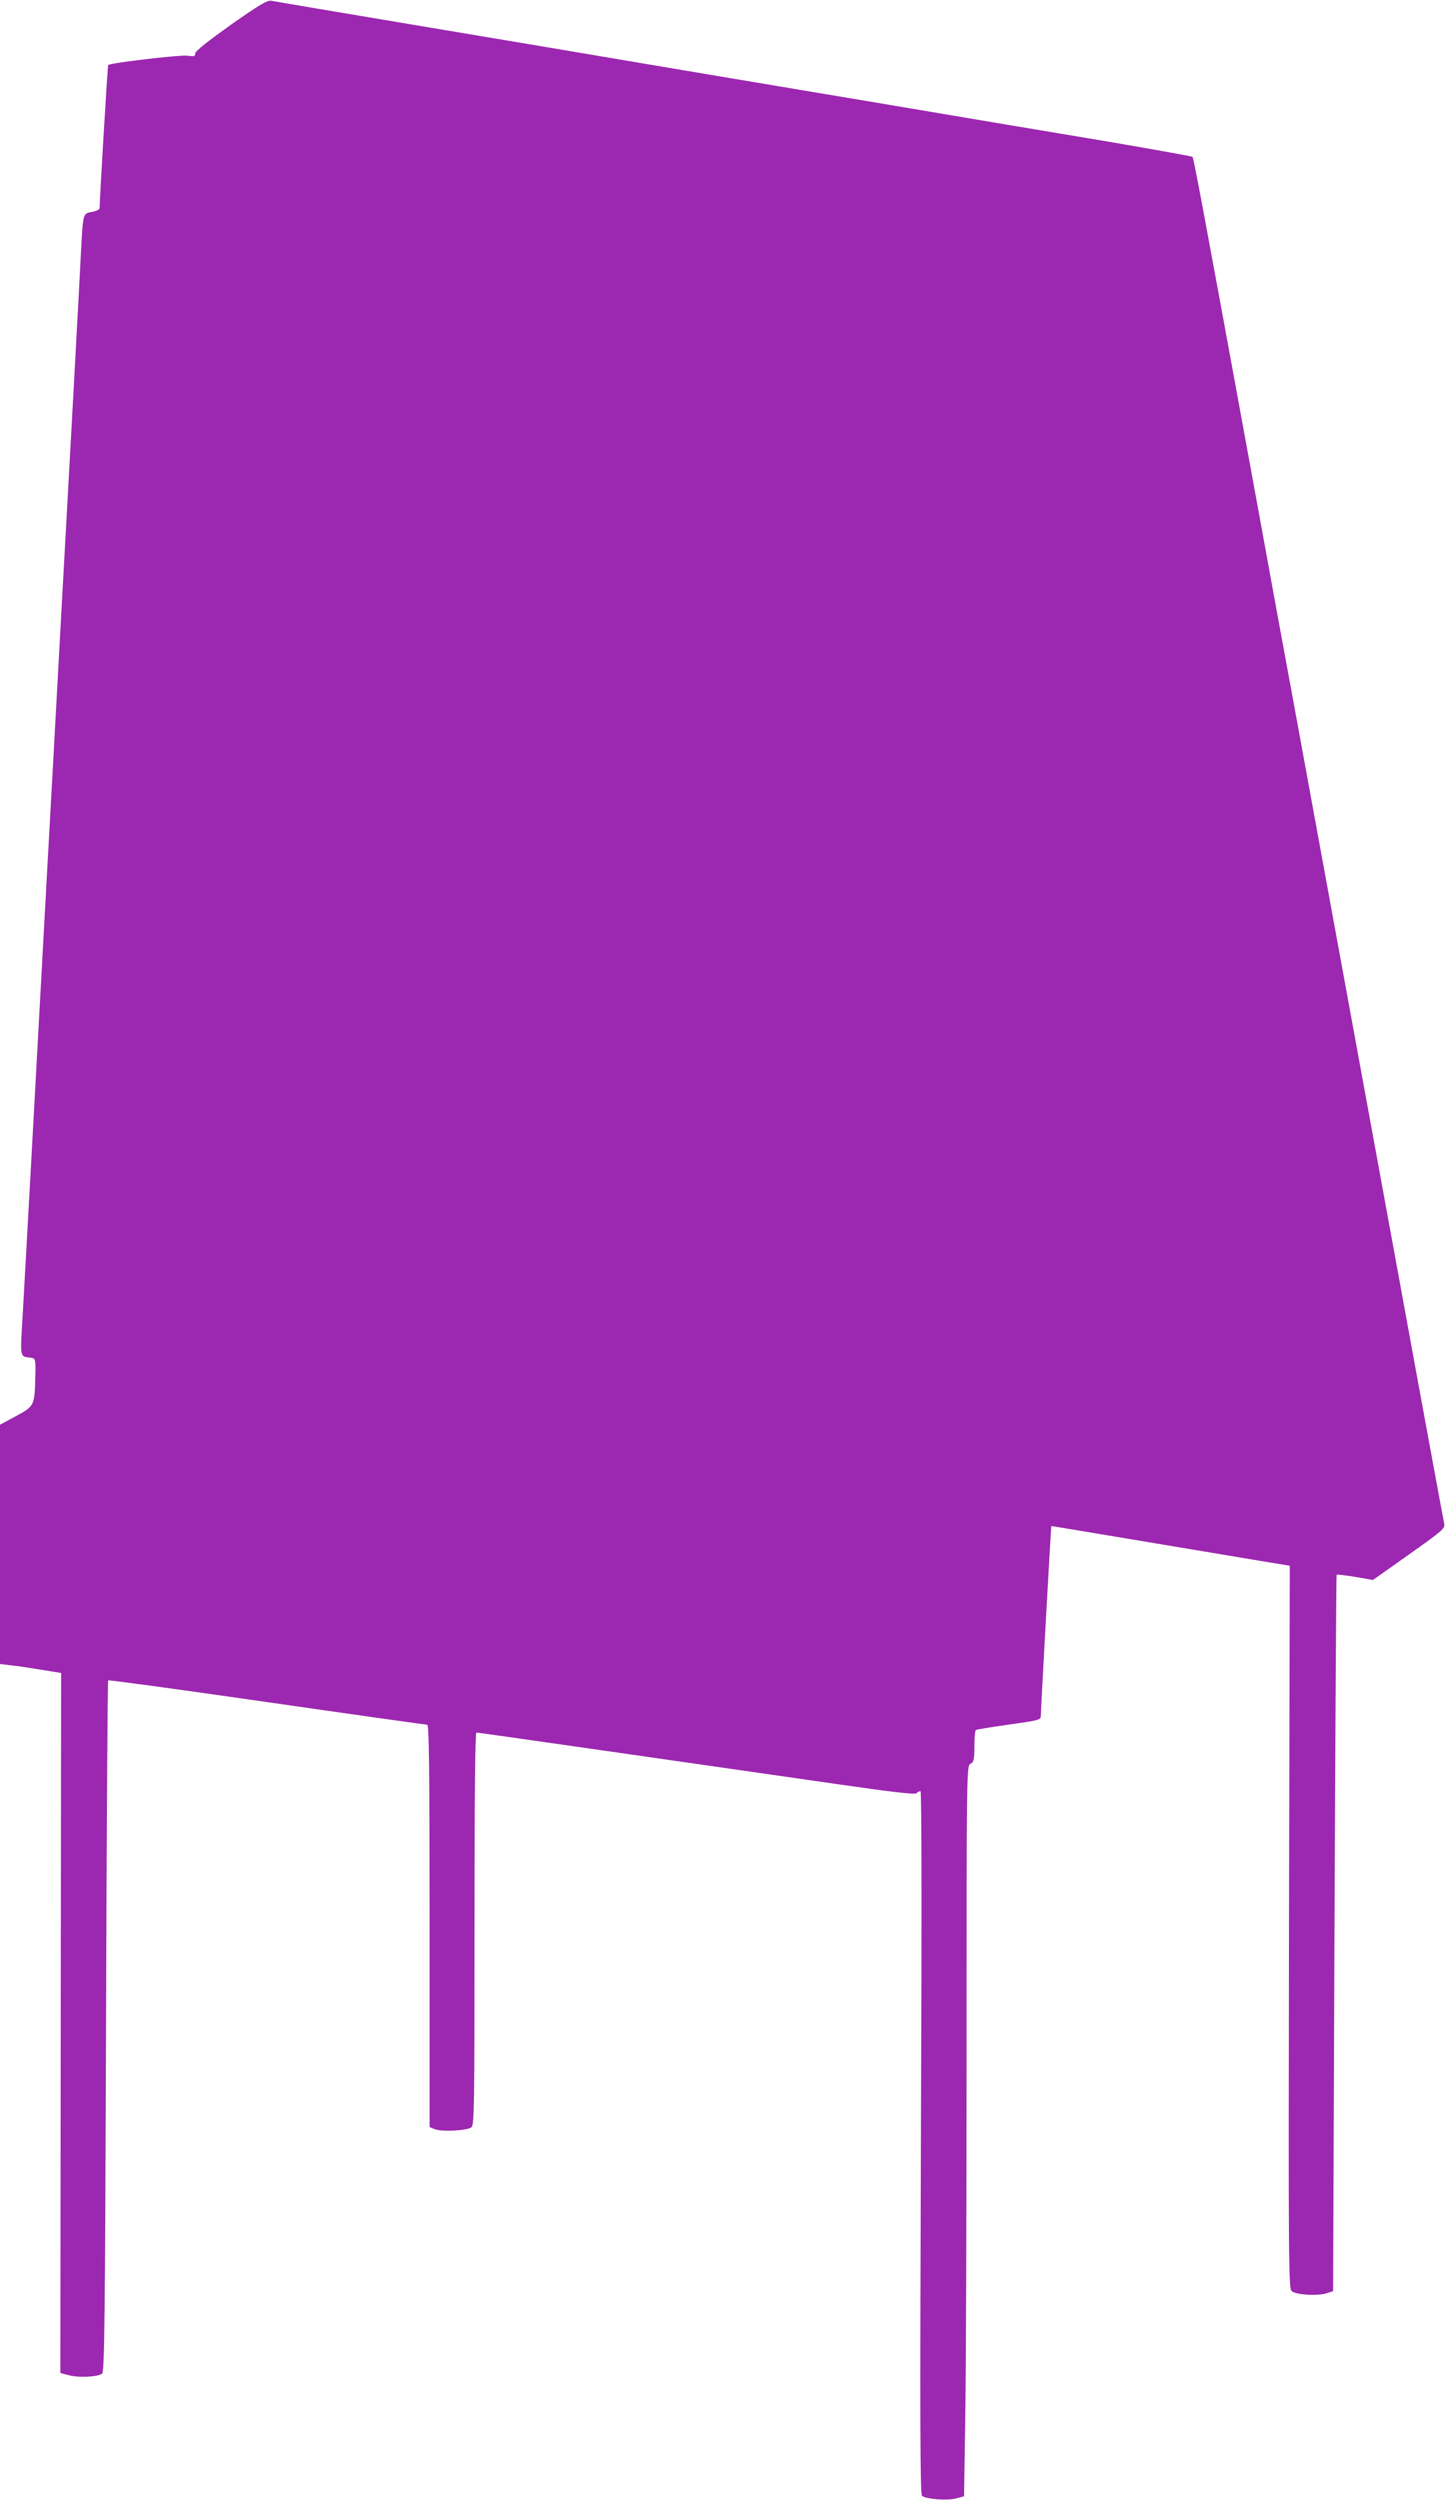 <?xml version="1.0" standalone="no"?>
<!DOCTYPE svg PUBLIC "-//W3C//DTD SVG 20010904//EN"
 "http://www.w3.org/TR/2001/REC-SVG-20010904/DTD/svg10.dtd">
<svg version="1.0" xmlns="http://www.w3.org/2000/svg"
 width="740pt" height="1280pt" viewBox="0 0 740 1280"
 preserveAspectRatio="xMidYMid meet">
<g transform="translate(0,1280) scale(0.1,-0.1)"
fill="#9c27b0" stroke="none">
<path d="M1182 12673 c-119 -85 -181 -134 -182 -146 0 -16 -6 -17 -42 -12 -36
5 -393 -37 -404 -48 -3 -2 -44 -694 -44 -733 0 -7 -18 -15 -40 -19 -45 -8 -45
-7 -55 -200 -6 -127 -59 -1100 -110 -2017 -19 -348 -48 -880 -65 -1183 -74
-1353 -111 -2026 -123 -2233 -14 -247 -19 -224 47 -234 17 -3 19 -11 17 -93
-4 -152 -4 -153 -99 -205 l-82 -44 0 -613 0 -612 57 -7 c32 -3 102 -14 157
-23 l99 -16 -2 -1792 -2 -1792 43 -11 c50 -14 150 -9 171 8 12 10 15 265 20
1778 3 971 8 1768 11 1771 3 3 369 -47 813 -111 444 -64 814 -116 821 -116 9
0 12 -213 12 -1030 l0 -1030 28 -11 c36 -14 165 -7 186 10 15 12 16 99 16
1017 0 676 3 1004 10 1004 10 0 915 -130 1854 -265 276 -40 392 -53 399 -46 6
6 15 11 21 11 6 0 7 -645 2 -1799 -5 -1454 -4 -1800 6 -1809 21 -17 129 -25
174 -13 l41 11 6 392 c4 215 7 1056 7 1869 0 1468 0 1478 20 1489 17 9 20 21
20 90 0 43 3 81 8 83 4 3 80 15 170 28 151 21 162 24 162 43 0 28 52 971 54
973 0 1 226 -37 501 -83 275 -46 550 -92 610 -102 l110 -18 -4 -1850 c-3
-1740 -2 -1850 14 -1864 22 -19 133 -25 177 -11 l35 11 7 1832 c4 1008 9 1834
11 1836 2 2 45 -3 95 -11 l91 -16 185 131 c171 121 185 133 180 157 -6 30 -66
352 -266 1446 -209 1140 -369 2013 -480 2620 -55 297 -163 887 -240 1310 -252
1376 -297 1615 -303 1622 -4 3 -188 36 -409 74 -222 37 -794 133 -1273 214
-478 80 -1014 170 -1190 200 -176 30 -657 111 -1070 180 -412 69 -761 128
-775 131 -21 4 -61 -20 -208 -123z"/>
</g>
</svg>
